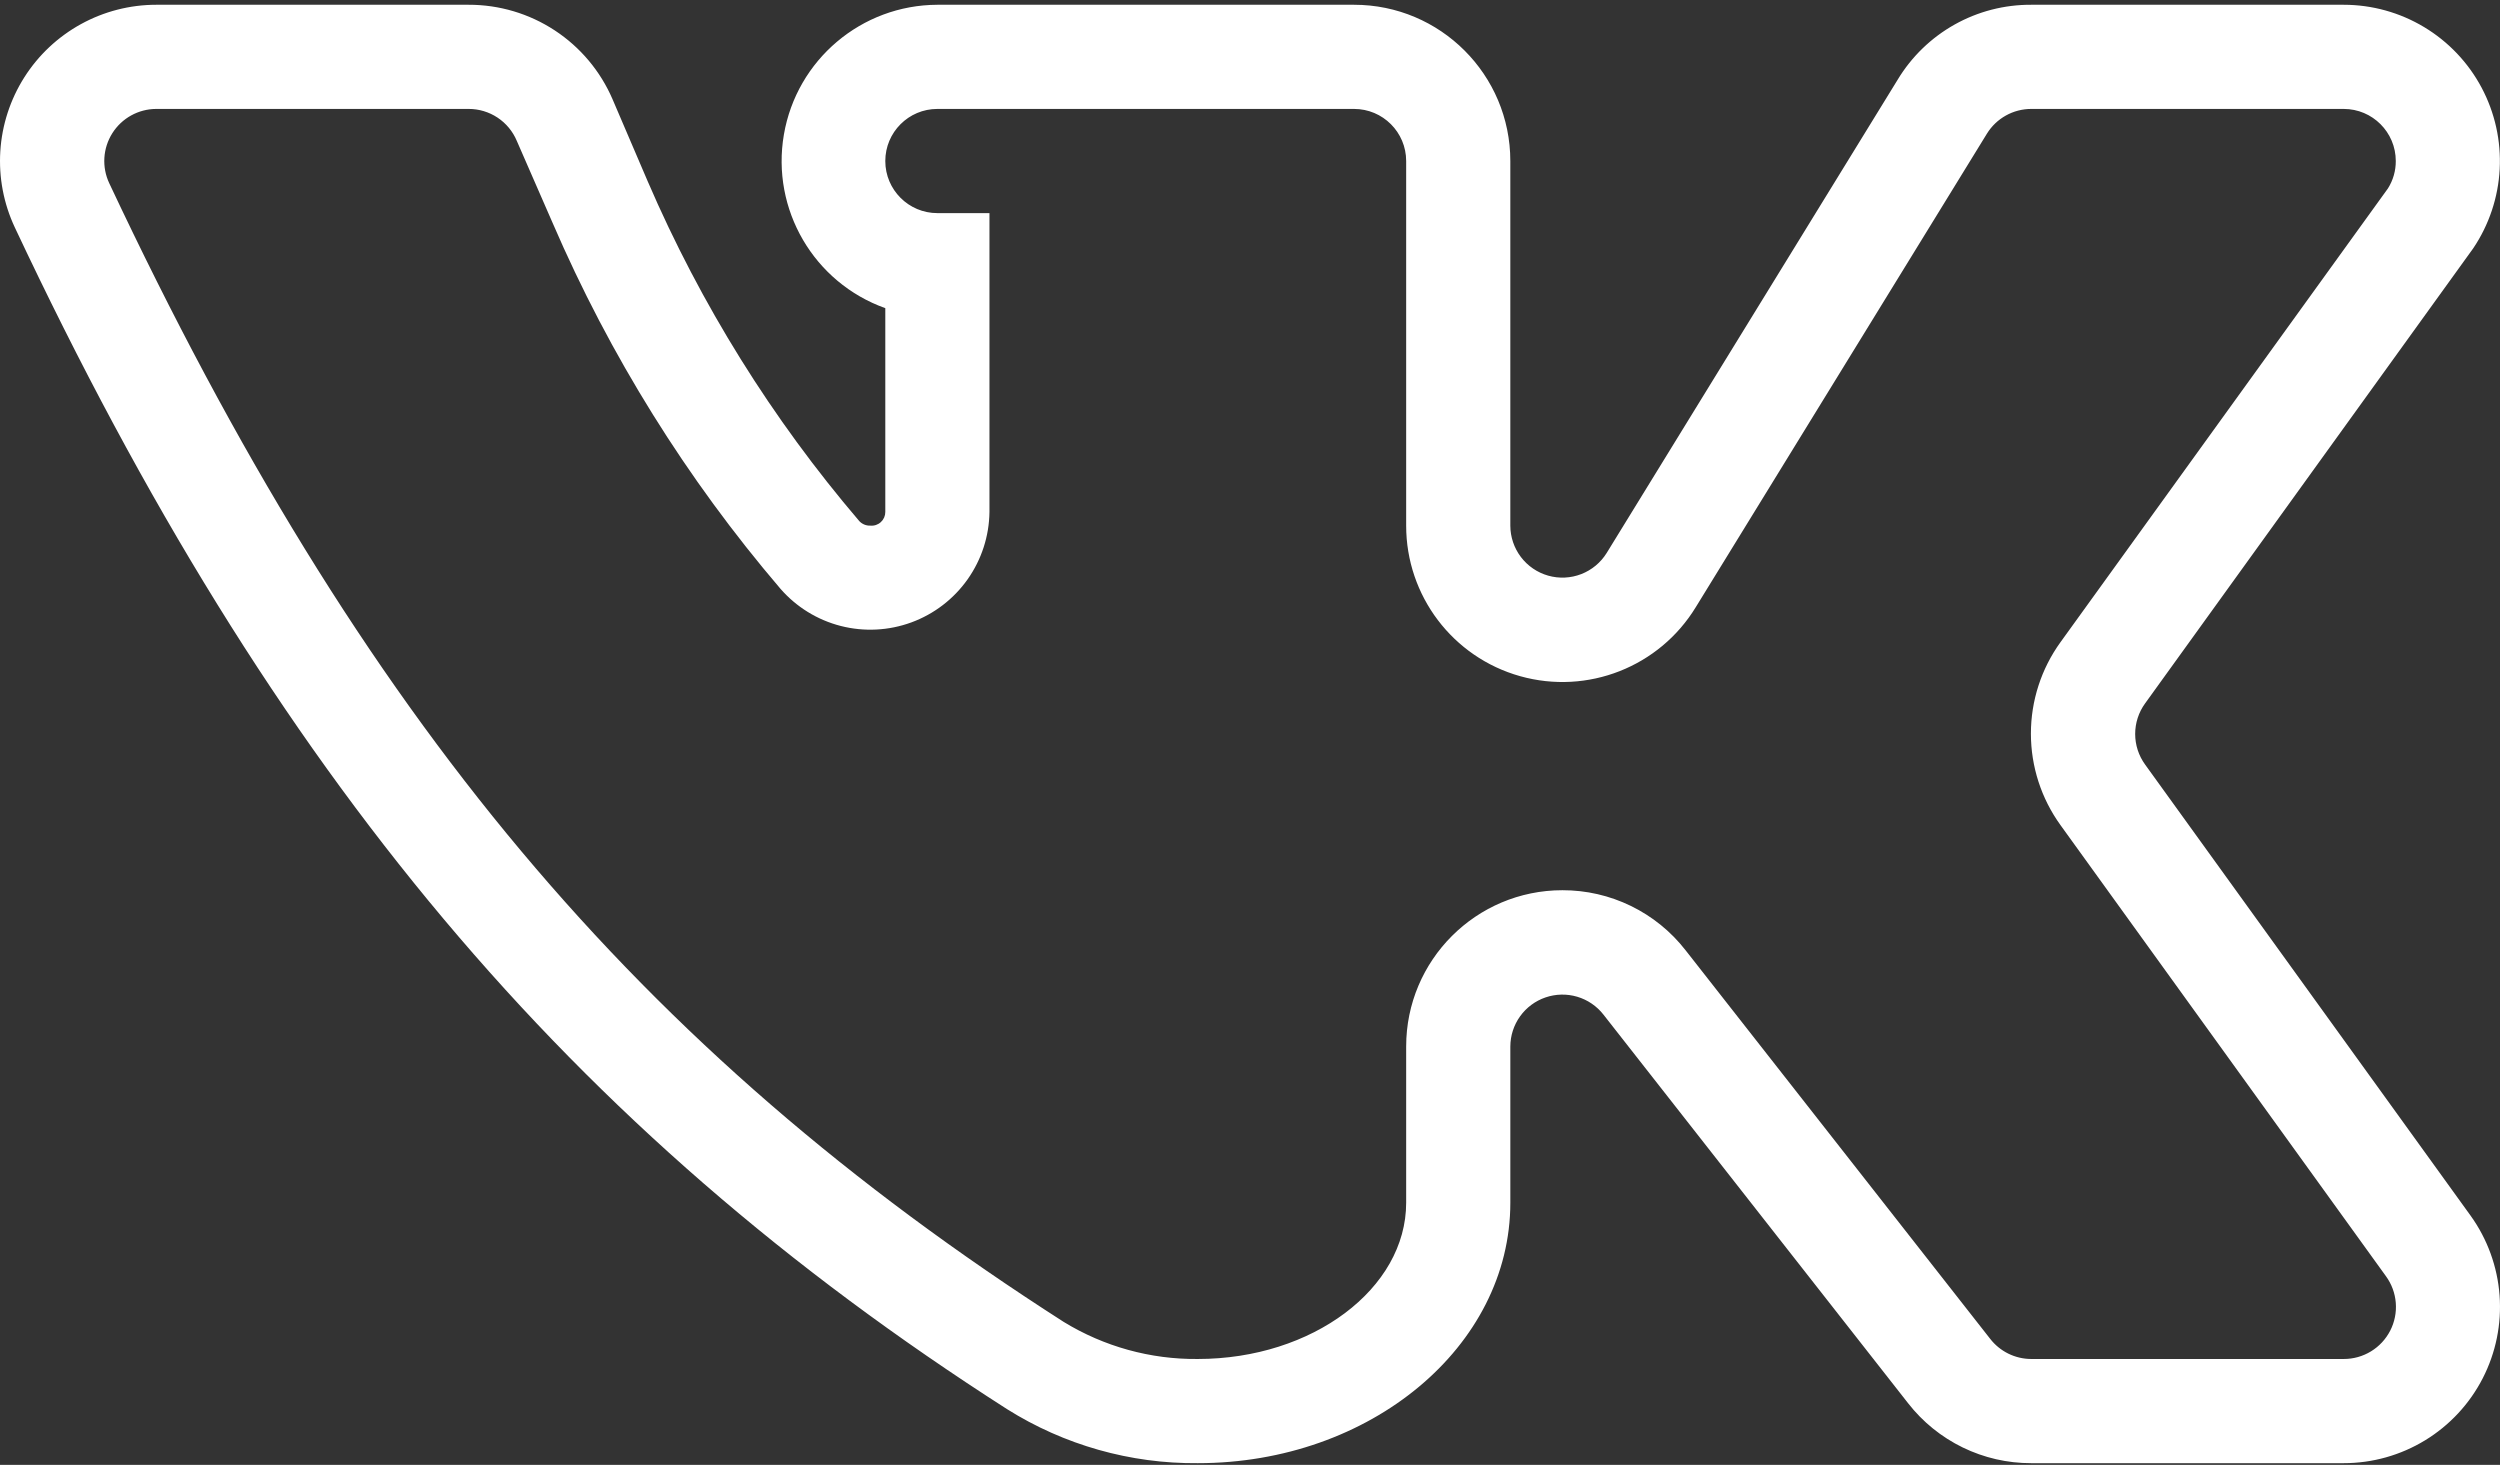 <?xml version="1.0" encoding="UTF-8"?> <svg xmlns="http://www.w3.org/2000/svg" width="512" height="300" viewBox="0 0 512 300" fill="none"><rect x="0" y="0" width="512" height="300" fill="#333333" stroke="none"/> <path d="M479.991 299.658H415.988C411.13 299.669 406.333 298.569 401.965 296.442C397.597 294.316 393.772 291.218 390.784 287.387L328.382 207.787C327.016 206.04 325.14 204.763 323.014 204.133C320.888 203.503 318.619 203.551 316.522 204.271C314.425 204.989 312.605 206.342 311.313 208.143C310.022 209.944 309.323 212.102 309.316 214.318V246.32C309.316 275.791 280.646 299.658 245.312 299.658C231.499 299.784 217.939 295.943 206.244 288.592C116.638 231.253 55.835 158.85 3.035 46.58C0.746 41.705 -0.275 36.332 0.065 30.957C0.405 25.582 2.096 20.38 4.981 15.833C7.867 11.285 11.853 7.54 16.571 4.943C21.289 2.346 26.586 0.981 31.971 0.976H95.975C102.239 0.961 108.37 2.785 113.608 6.221C118.846 9.658 122.96 14.556 125.441 20.309L132.64 37.111C143.519 62.352 158.128 85.816 175.978 106.716C176.56 107.341 177.388 107.684 178.243 107.649C178.633 107.686 179.026 107.641 179.397 107.517C179.767 107.392 180.108 107.191 180.396 106.927C180.686 106.664 180.917 106.343 181.075 105.985C181.232 105.626 181.312 105.239 181.31 104.848V63.112C166.67 57.882 157.91 42.885 160.54 27.563C163.169 12.243 176.429 1.028 191.979 0.976H277.313C294.986 0.976 309.314 15.305 309.314 32.977V107.649C309.318 109.967 310.077 112.221 311.477 114.07C312.876 115.918 314.84 117.26 317.07 117.893C319.3 118.526 321.676 118.415 323.838 117.576C325.999 116.738 327.829 115.218 329.049 113.247L388.65 16.309C391.49 11.605 395.503 7.72 400.295 5.032C405.087 2.345 410.494 0.947 415.988 0.976H479.991C485.795 0.978 491.488 2.559 496.462 5.548C501.436 8.537 505.503 12.822 508.229 17.945C510.954 23.069 512.236 28.836 511.935 34.632C511.635 40.427 509.764 46.032 506.524 50.845L439.321 144.05C437.997 145.872 437.284 148.066 437.284 150.318C437.284 152.569 437.997 154.763 439.321 156.585L505.993 248.988C509.426 253.77 511.473 259.407 511.91 265.278C512.346 271.149 511.155 277.026 508.467 282.264C505.78 287.502 501.7 291.897 496.676 294.965C491.652 298.034 485.879 299.658 479.991 299.658ZM319.984 182.317C324.842 182.307 329.638 183.407 334.005 185.534C338.373 187.66 342.196 190.757 345.184 194.587L407.585 274.188C408.579 275.471 409.853 276.51 411.309 277.226C412.765 277.942 414.366 278.317 415.988 278.321H479.991C481.961 278.327 483.894 277.787 485.575 276.761C487.257 275.736 488.622 274.265 489.519 272.512C490.416 270.758 490.811 268.791 490.658 266.827C490.506 264.863 489.813 262.98 488.656 261.386L421.989 168.984C418.05 163.532 415.93 156.977 415.93 150.251C415.93 143.524 418.05 136.969 421.989 131.517L489.058 38.58C490.113 36.902 490.667 34.959 490.656 32.977C490.656 27.087 485.882 22.309 479.991 22.309H415.988C414.17 22.31 412.383 22.777 410.796 23.664C409.209 24.55 407.875 25.828 406.921 27.376L347.317 124.314C339.856 136.572 325.144 142.366 311.327 138.482C297.51 134.603 287.97 121.998 287.983 107.649V32.977C287.983 27.087 283.204 22.309 277.314 22.309H191.978C186.083 22.309 181.309 27.087 181.309 32.977C181.309 38.868 186.083 43.646 191.978 43.646H202.642V104.849C202.583 109.793 201.023 114.603 198.17 118.642C195.316 122.68 191.303 125.756 186.662 127.463C182.02 129.168 176.97 129.424 172.18 128.195C167.391 126.966 163.087 124.312 159.839 120.583C140.622 98.079 124.892 72.819 113.173 45.646L105.837 28.845C105.021 26.904 103.65 25.248 101.894 24.085C100.139 22.922 98.079 22.304 95.974 22.309H31.971C28.33 22.329 24.95 24.204 23.005 27.282C22.048 28.797 21.488 30.528 21.377 32.316C21.266 34.104 21.607 35.891 22.368 37.513C73.972 147.248 130.639 214.853 217.842 270.724C226.104 275.784 235.624 278.417 245.312 278.321C268.779 278.321 287.983 263.922 287.983 246.32V214.318C287.983 196.645 302.307 182.317 319.984 182.317Z" fill="white"></path> </svg> 